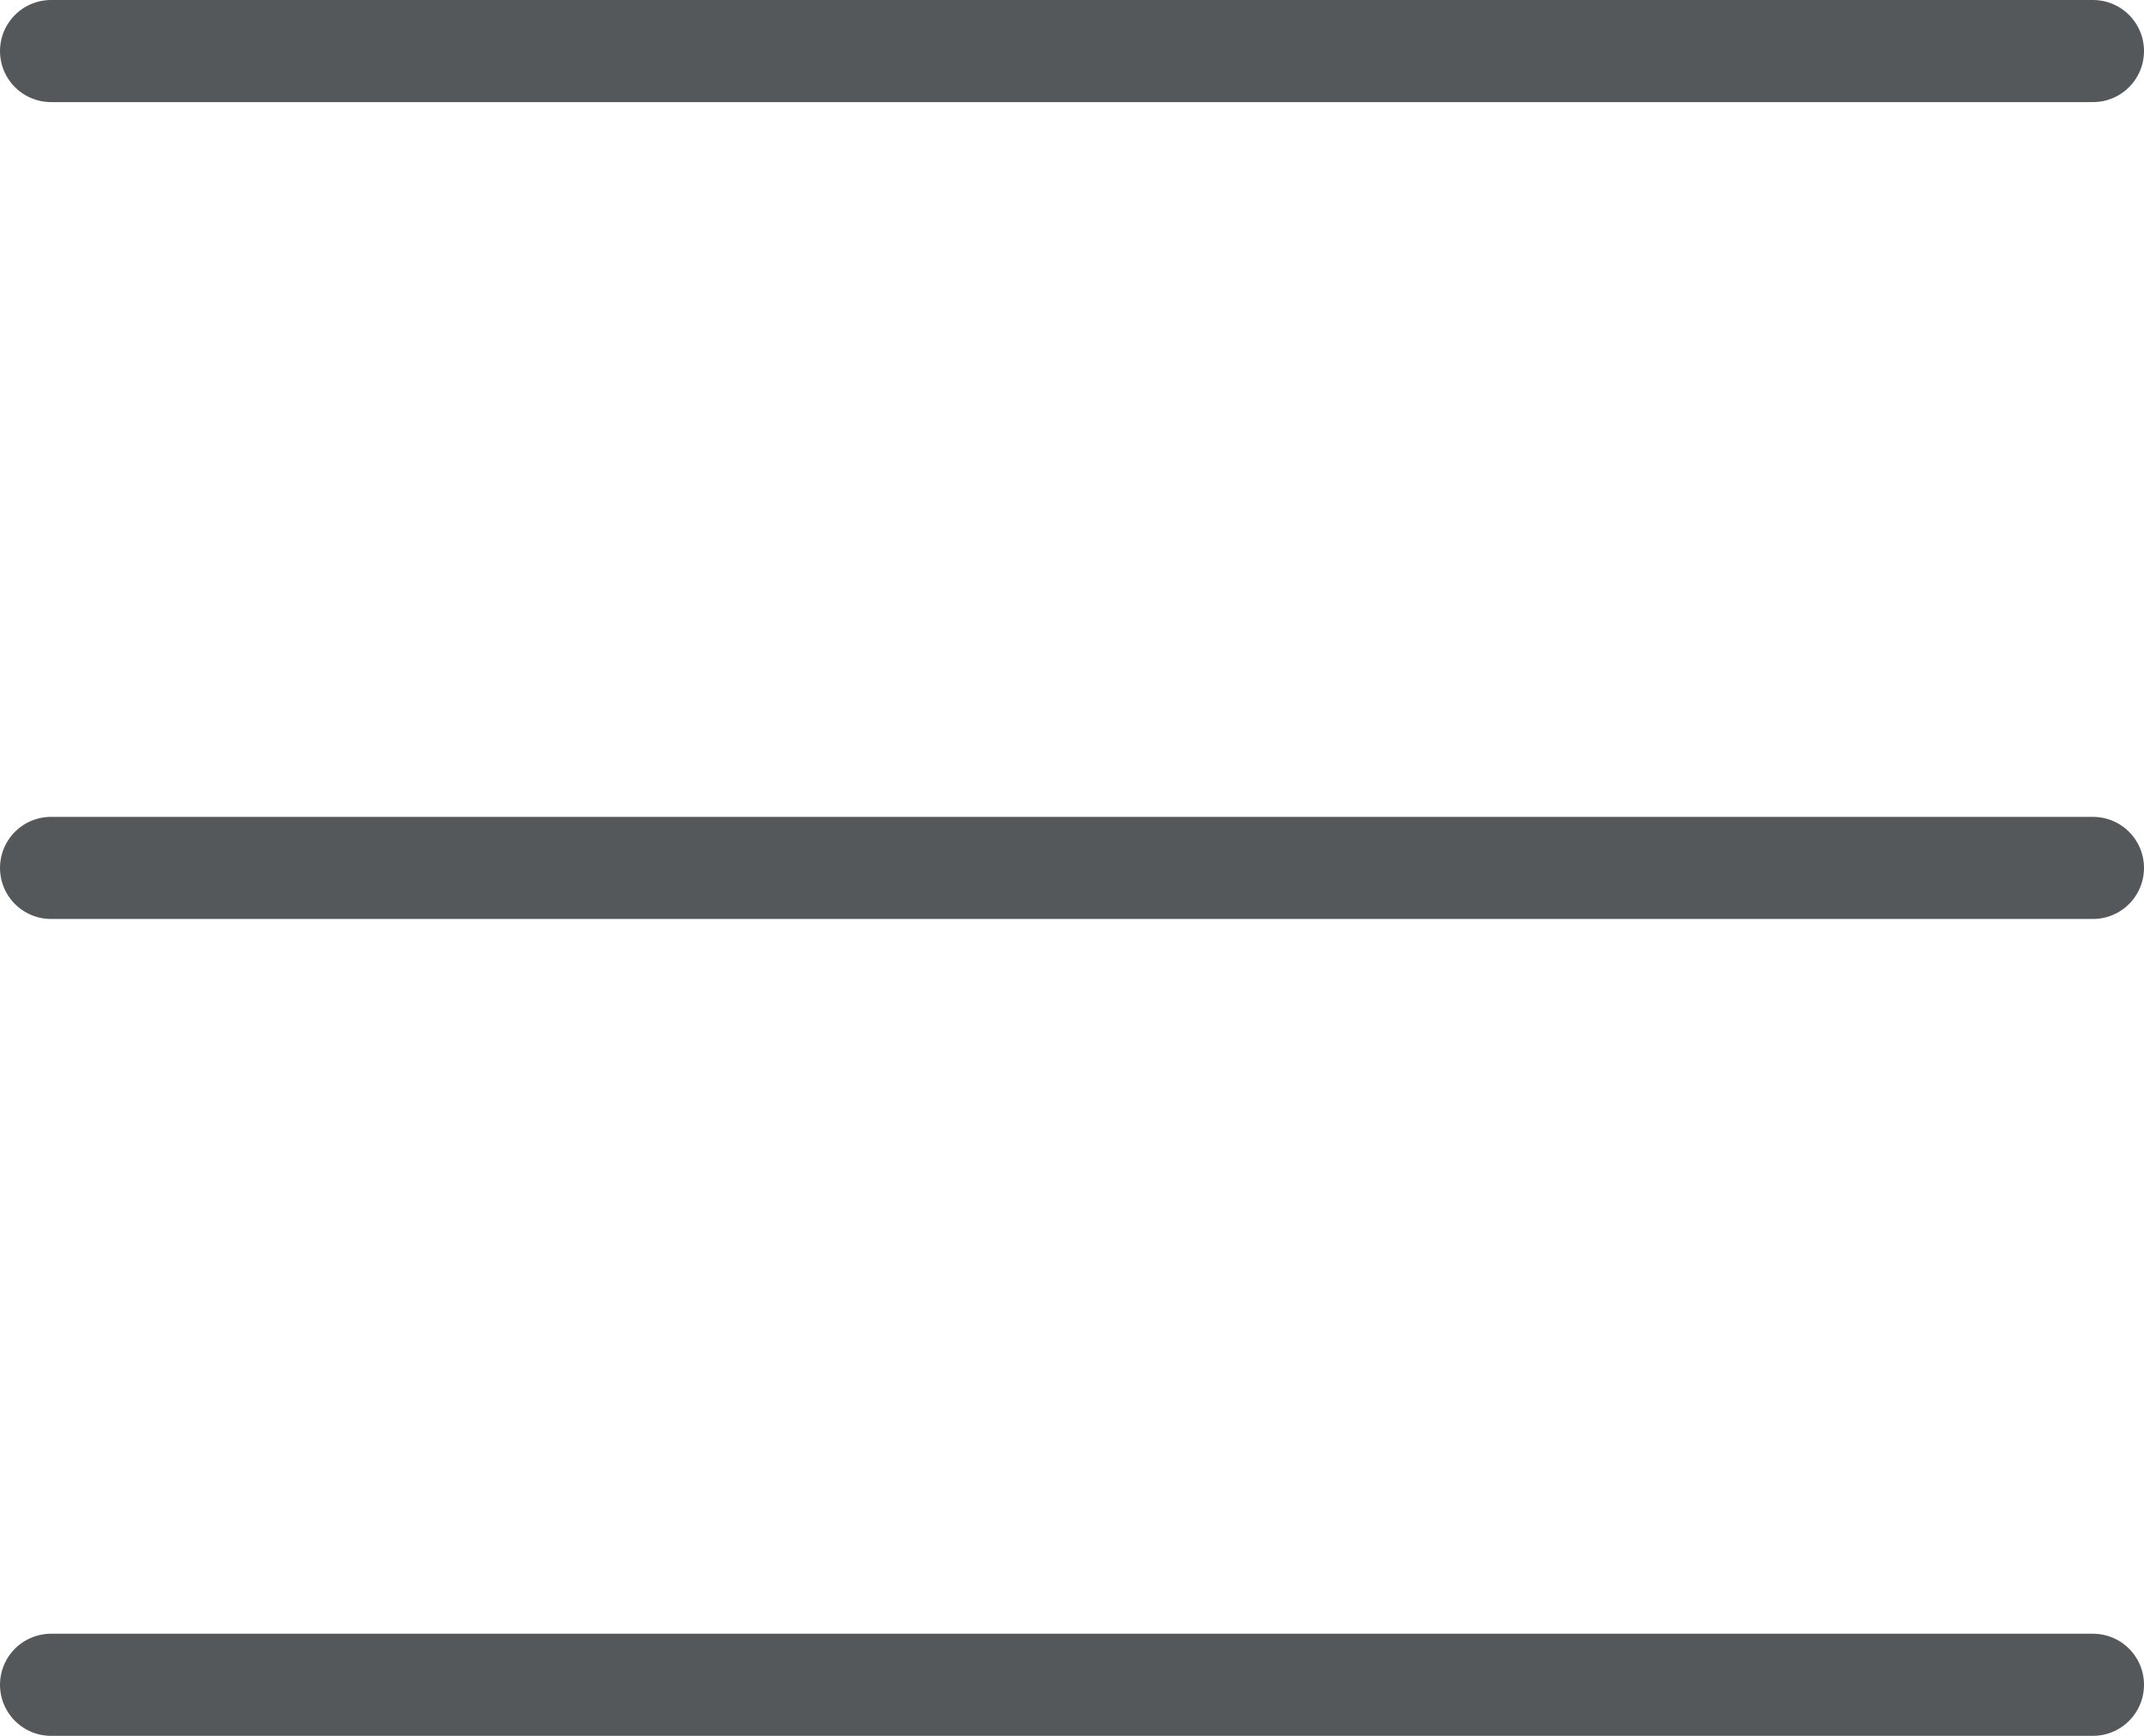 <svg xmlns="http://www.w3.org/2000/svg" width="21" height="17" viewBox="0 0 21 17">
  <g id="menu" transform="translate(-324 -62.5)">
    <line id="Line_23" data-name="Line 23" x2="20" transform="translate(324.5 63)" fill="none" stroke="#55585b" stroke-linecap="round" stroke-width="1"/>
    <line id="Line_24" data-name="Line 24" x2="20" transform="translate(324.5 71)" fill="none" stroke="#55585b" stroke-linecap="round" stroke-width="1"/>
    <line id="Line_25" data-name="Line 25" x2="20" transform="translate(324.5 79)" fill="none" stroke="#55585b" stroke-linecap="round" stroke-width="1"/>
  </g>
</svg>
